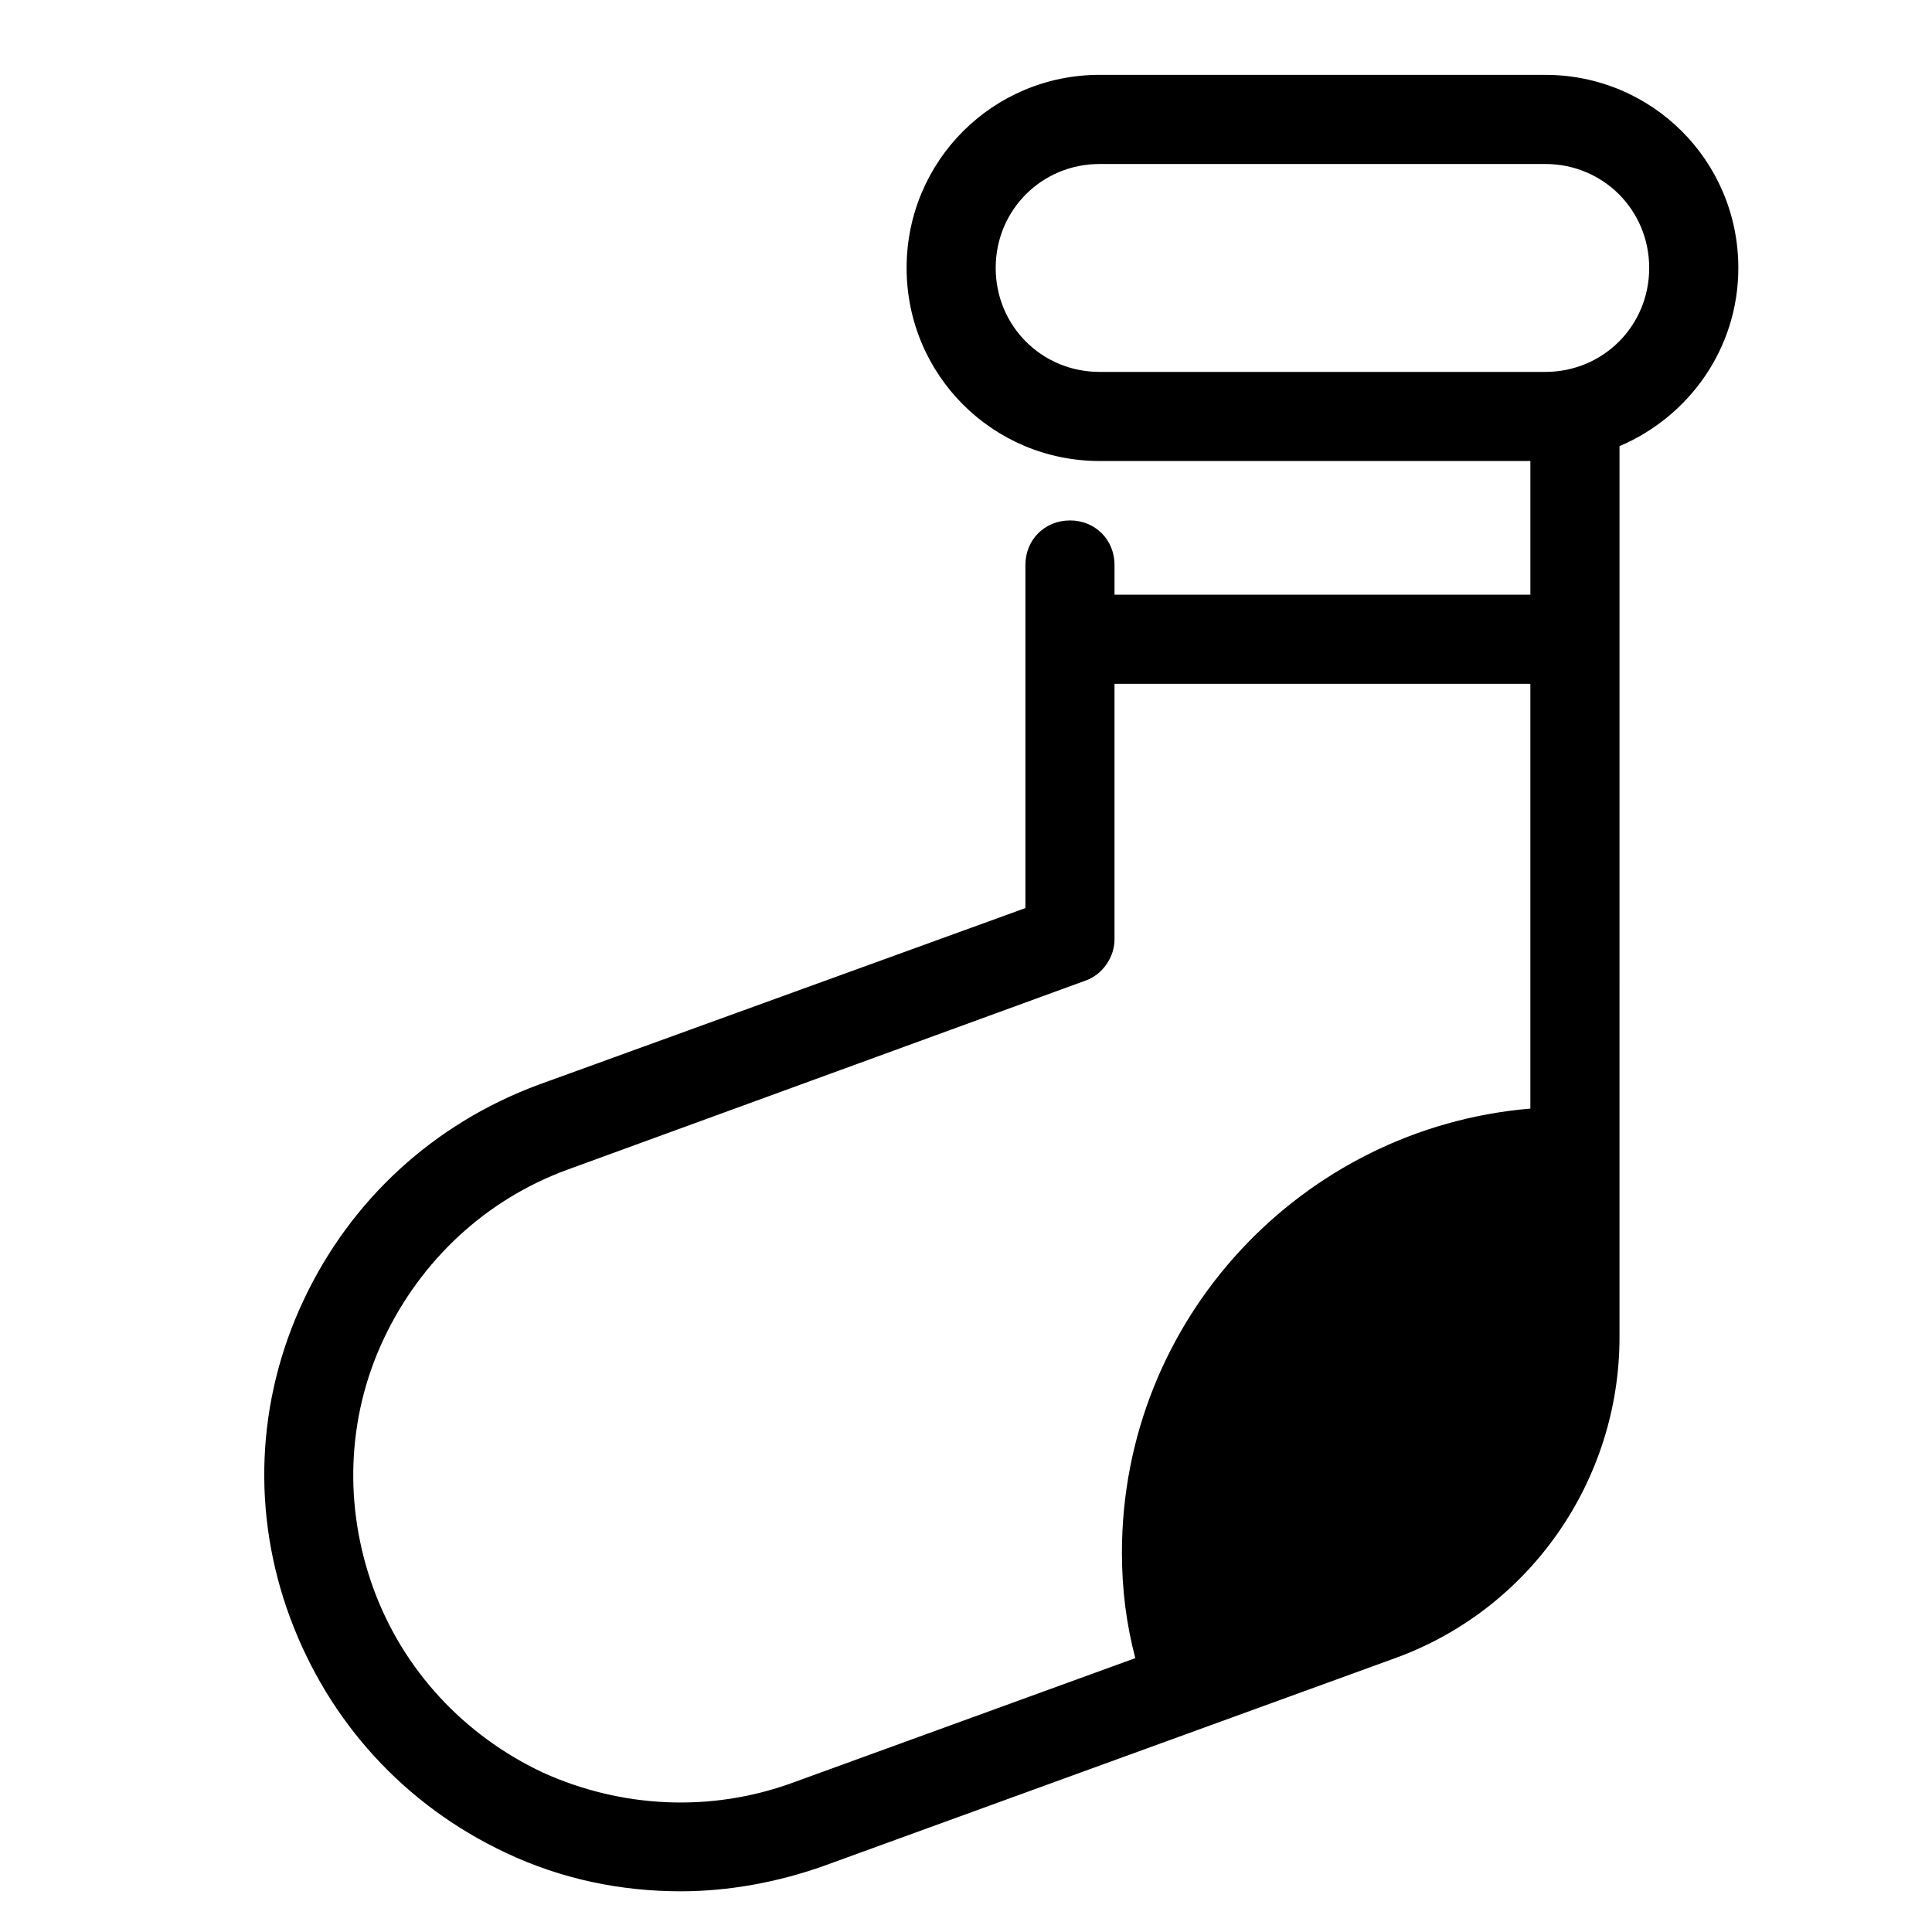 <?xml version="1.0" encoding="UTF-8"?>
<!-- The Best Svg Icon site in the world: iconSvg.co, Visit us! https://iconsvg.co -->
<svg fill="#000000" width="800px" height="800px" version="1.1" viewBox="144 144 512 512" xmlns="http://www.w3.org/2000/svg">
 <path d="m427.55 281.92c-6.691 0-11.809 5.117-11.809 11.809v90.922l-129.1 46.84c-27.551 10.234-49.594 30.309-62.188 57.07-12.594 26.766-13.777 56.68-3.543 84.23 10.234 27.551 30.309 49.594 57.07 62.188 14.957 7.086 30.699 10.234 46.445 10.234 12.594 0 25.586-2.363 37.785-6.691l151.54-55.105c35.816-12.988 59.434-47.23 59.434-85.02l0.004-236.16c18.5-7.871 31.488-25.977 31.488-47.23 0-28.34-22.828-51.168-51.168-51.168l-118.08-0.004c-28.34 0-51.168 22.828-51.168 51.168s22.828 51.168 51.168 51.168h114.14v35.426h-110.21v-7.871c0-6.691-5.117-11.809-11.809-11.809zm7.871-39.359c-15.352 0-27.551-12.203-27.551-27.551 0-15.352 12.203-27.551 27.551-27.551h118.08c15.352 0 27.551 12.203 27.551 27.551 0 15.352-12.203 27.551-27.551 27.551zm114.14 82.656v112.57c-60.613 5.117-108.24 55.891-108.24 117.69 0 9.84 1.18 18.895 3.543 27.945l-90.922 33.062c-21.648 7.871-45.266 6.691-66.125-2.754-20.859-9.84-37-27.16-44.871-48.805-7.871-21.648-7.086-45.266 2.754-66.125s27.16-37 48.805-44.871l136.98-49.992c4.723-1.574 7.871-6.297 7.871-11.02v-67.699z"/>
</svg>